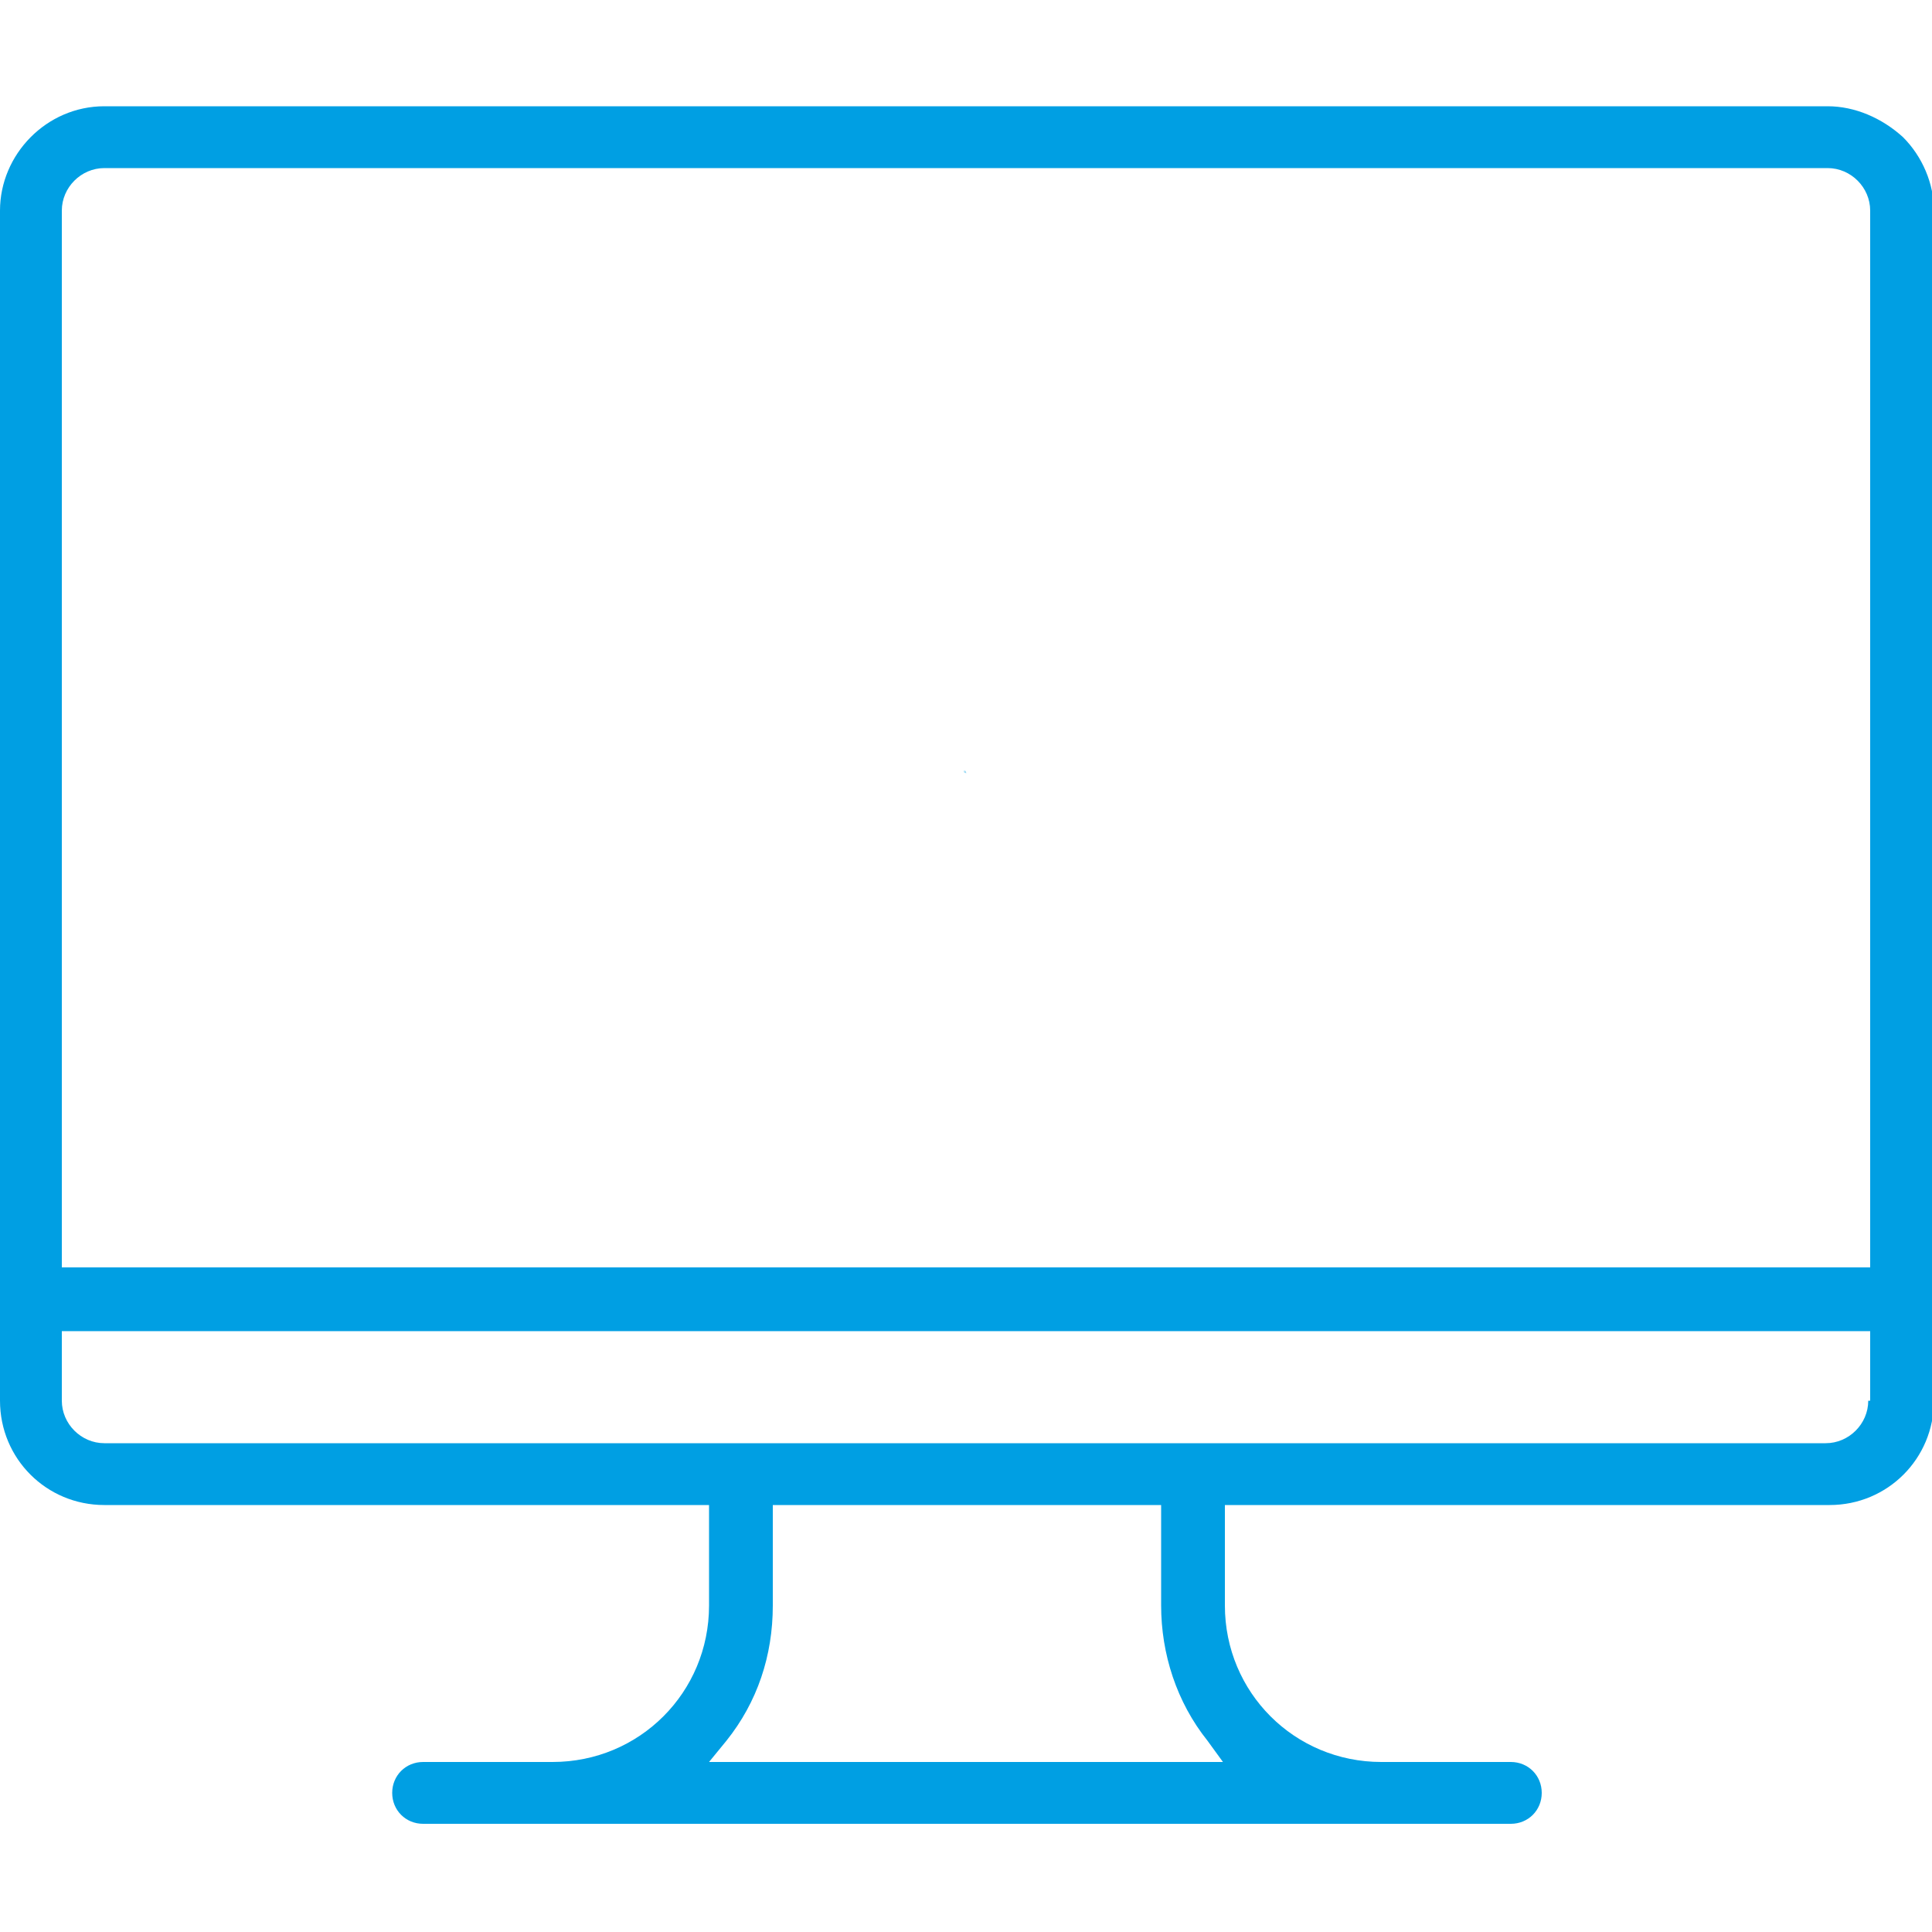 <svg id="eb7abt02duxu1" xmlns="http://www.w3.org/2000/svg" xmlns:xlink="http://www.w3.org/1999/xlink" viewBox="0 0 100 100" shape-rendering="geometricPrecision" text-rendering="geometricPrecision"><g id="eb7abt02duxu2"><path id="eb7abt02duxu3" d="M94.6,5.5L5.4,5.5C2.4,5.5,0,8,0,10.9L0,72.5C0,75.5,2.4,77.9,5.4,77.9L36.7,77.9L36.7,83.1C36.7,87.6,33.1,91.2,28.6,91.2L21.9,91.2C21,91.2,20.3,91.9,20.3,92.8C20.3,93.7,21,94.4,21.9,94.4L78.2,94.4C79.1,94.4,79.8,93.7,79.8,92.8C79.8,91.9,79.1,91.2,78.2,91.2L71.5,91.2C67,91.2,63.4,87.6,63.4,83.1L63.4,77.9L94.7,77.9C97.7,77.9,100.1,75.5,100.1,72.5L100.1,10.9C100.1,9.5,99.5,8.1,98.5,7.1C97.4,6.1,96,5.5,94.6,5.5ZM63.3,91.2L36.7,91.2L37.6,90.1C39.2,88.1,40,85.7,40,83.1L40,77.9L60.1,77.9L60.1,83.1C60.1,85.6,60.9,88.1,62.5,90.1L63.3,91.2ZM96.7,72.5C96.7,73.7,95.7,74.7,94.5,74.7L5.4,74.7C4.2,74.7,3.2,73.7,3.2,72.5L3.2,10.9C3.2,9.7,4.2,8.7,5.4,8.7L94.6,8.7C95.8,8.7,96.8,9.7,96.8,10.9L96.8,72.5Z" fill="rgb(0,159,227)" stroke="none" stroke-width="1" /><g id="eb7abt02duxu4"><rect id="eb7abt02duxu5" width="95.9" height="3.3" rx="0" ry="0" transform="matrix(1 0 0 1 2 65.6)" fill="rgb(0,159,227)" stroke="none" stroke-width="1" /></g></g><g id="eb7abt02duxu6_ts" transform="translate(49.95,39.952) scale(-0.004,-0.004)"><path id="eb7abt02duxu6" d="M66.24,46.063L58.349,38.171L62.182,34.338C62.52,34,62.632,33.549,62.52,33.098C62.407,32.647,62.069,32.309,61.618,32.084L38.396,24.305C37.945,24.192,37.381,24.305,37.043,24.643C36.705,24.981,36.592,25.545,36.705,25.996L44.483,49.219C44.596,49.67,45.047,50.009,45.498,50.121C45.949,50.234,46.399,50.121,46.738,49.783L50.57,45.95L58.461,53.842C58.687,54.067,59.025,54.292,59.476,54.292C59.814,54.292,60.152,54.18,60.491,53.842L66.24,48.092C66.803,47.528,66.803,46.626,66.24,46.063ZM59.476,50.91L51.585,43.019C51.021,42.455,50.232,42.455,49.669,43.019L46.399,46.288L40.199,27.8L58.687,34L55.418,37.269C54.854,37.833,54.854,38.622,55.418,39.186L63.309,47.077L59.476,50.91Z" transform="translate(-51.663,-39.278)" fill="rgb(0,159,227)" stroke="none" stroke-width="1" /></g></svg>